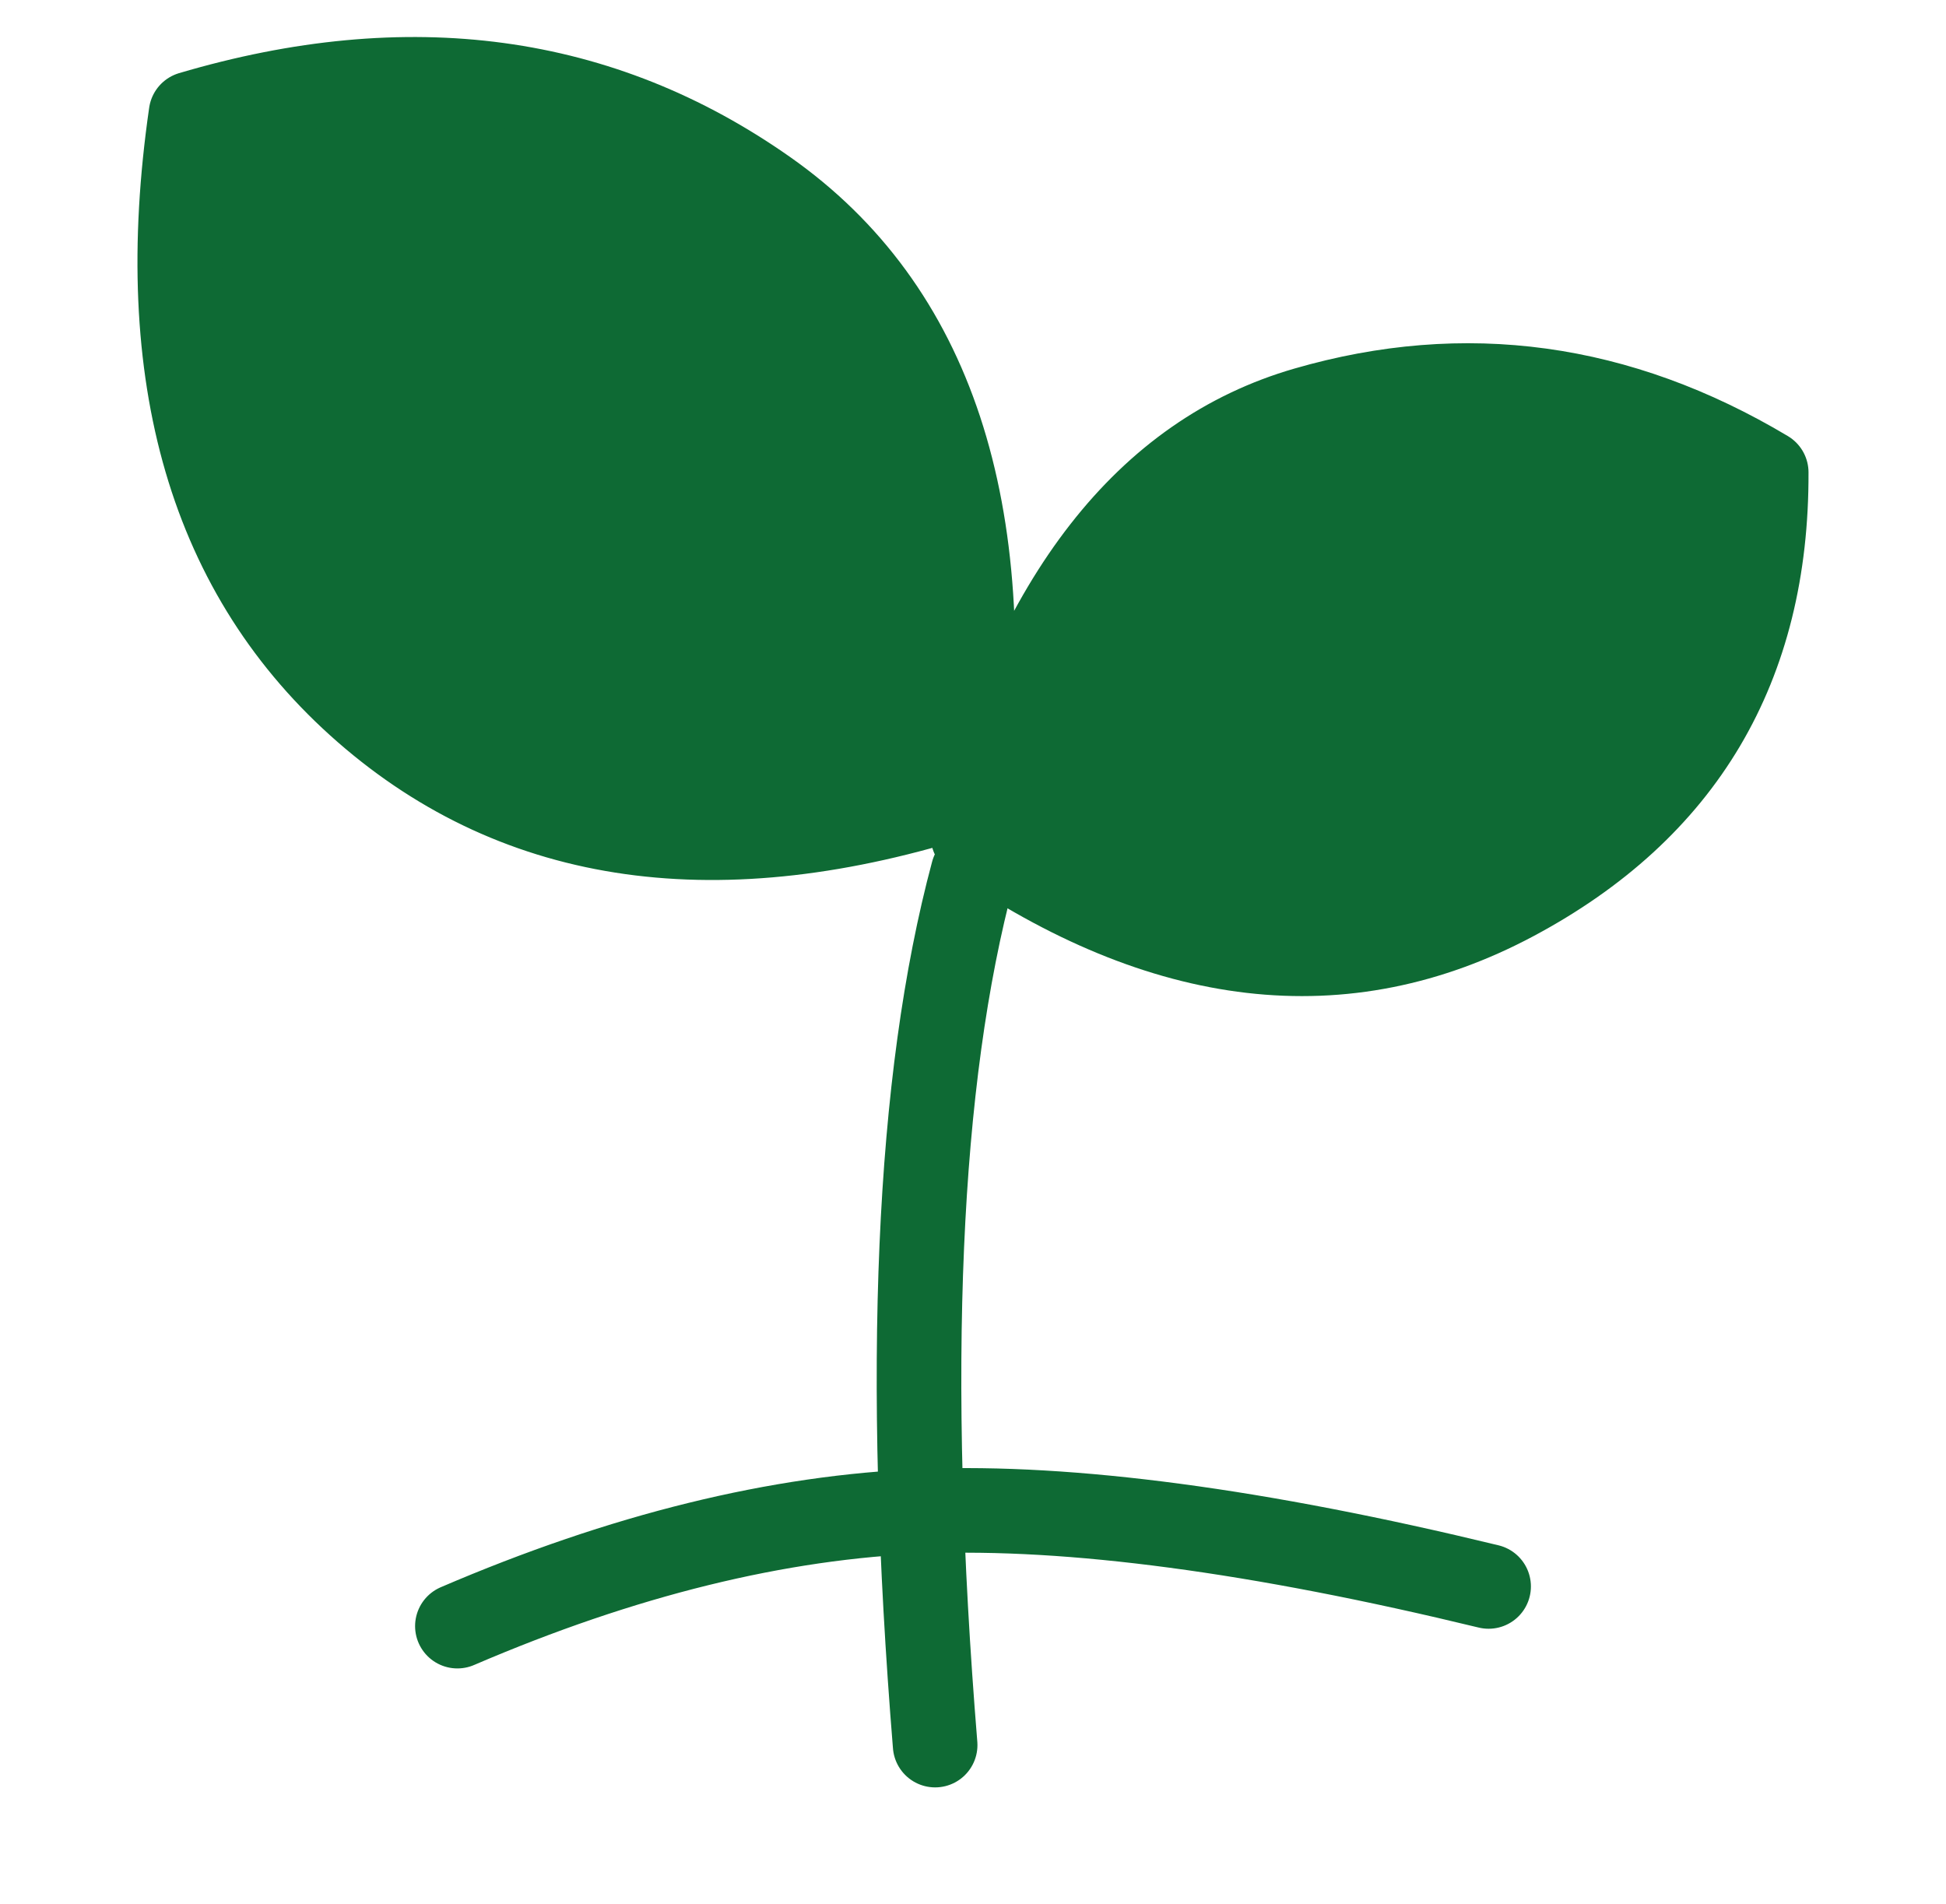 <svg width="46" height="45" viewBox="0 0 46 45" fill="none" xmlns="http://www.w3.org/2000/svg">
<path d="M10.812 38.438C14.719 36.759 18.398 35.853 21.852 35.721C25.303 35.587 29.749 36.181 35.188 37.5" stroke="#0E6A34" stroke-width="2" stroke-linecap="round"/>
<path d="M22.105 41.25C21.386 32.4 21.684 25.525 23 20.625" stroke="#0E6A34" stroke-width="2" stroke-linecap="round"/>
<path fill-rule="evenodd" clip-rule="evenodd" d="M23 19.766C24.491 14.124 27.116 10.759 30.875 9.673C34.634 8.585 38.259 9.083 41.75 11.167C41.767 15.753 39.777 19.113 35.778 21.246C31.778 23.38 27.519 22.886 23 19.766ZM22.805 18.77C23.586 12.033 22.021 7.287 18.108 4.534C14.196 1.781 9.665 1.166 4.516 2.688C3.617 8.904 4.992 13.604 8.64 16.788C12.289 19.972 17.011 20.633 22.805 18.77Z" fill="#0E6A34" stroke="#0E6A34" stroke-width="2" stroke-linejoin="round"/>
</svg>
